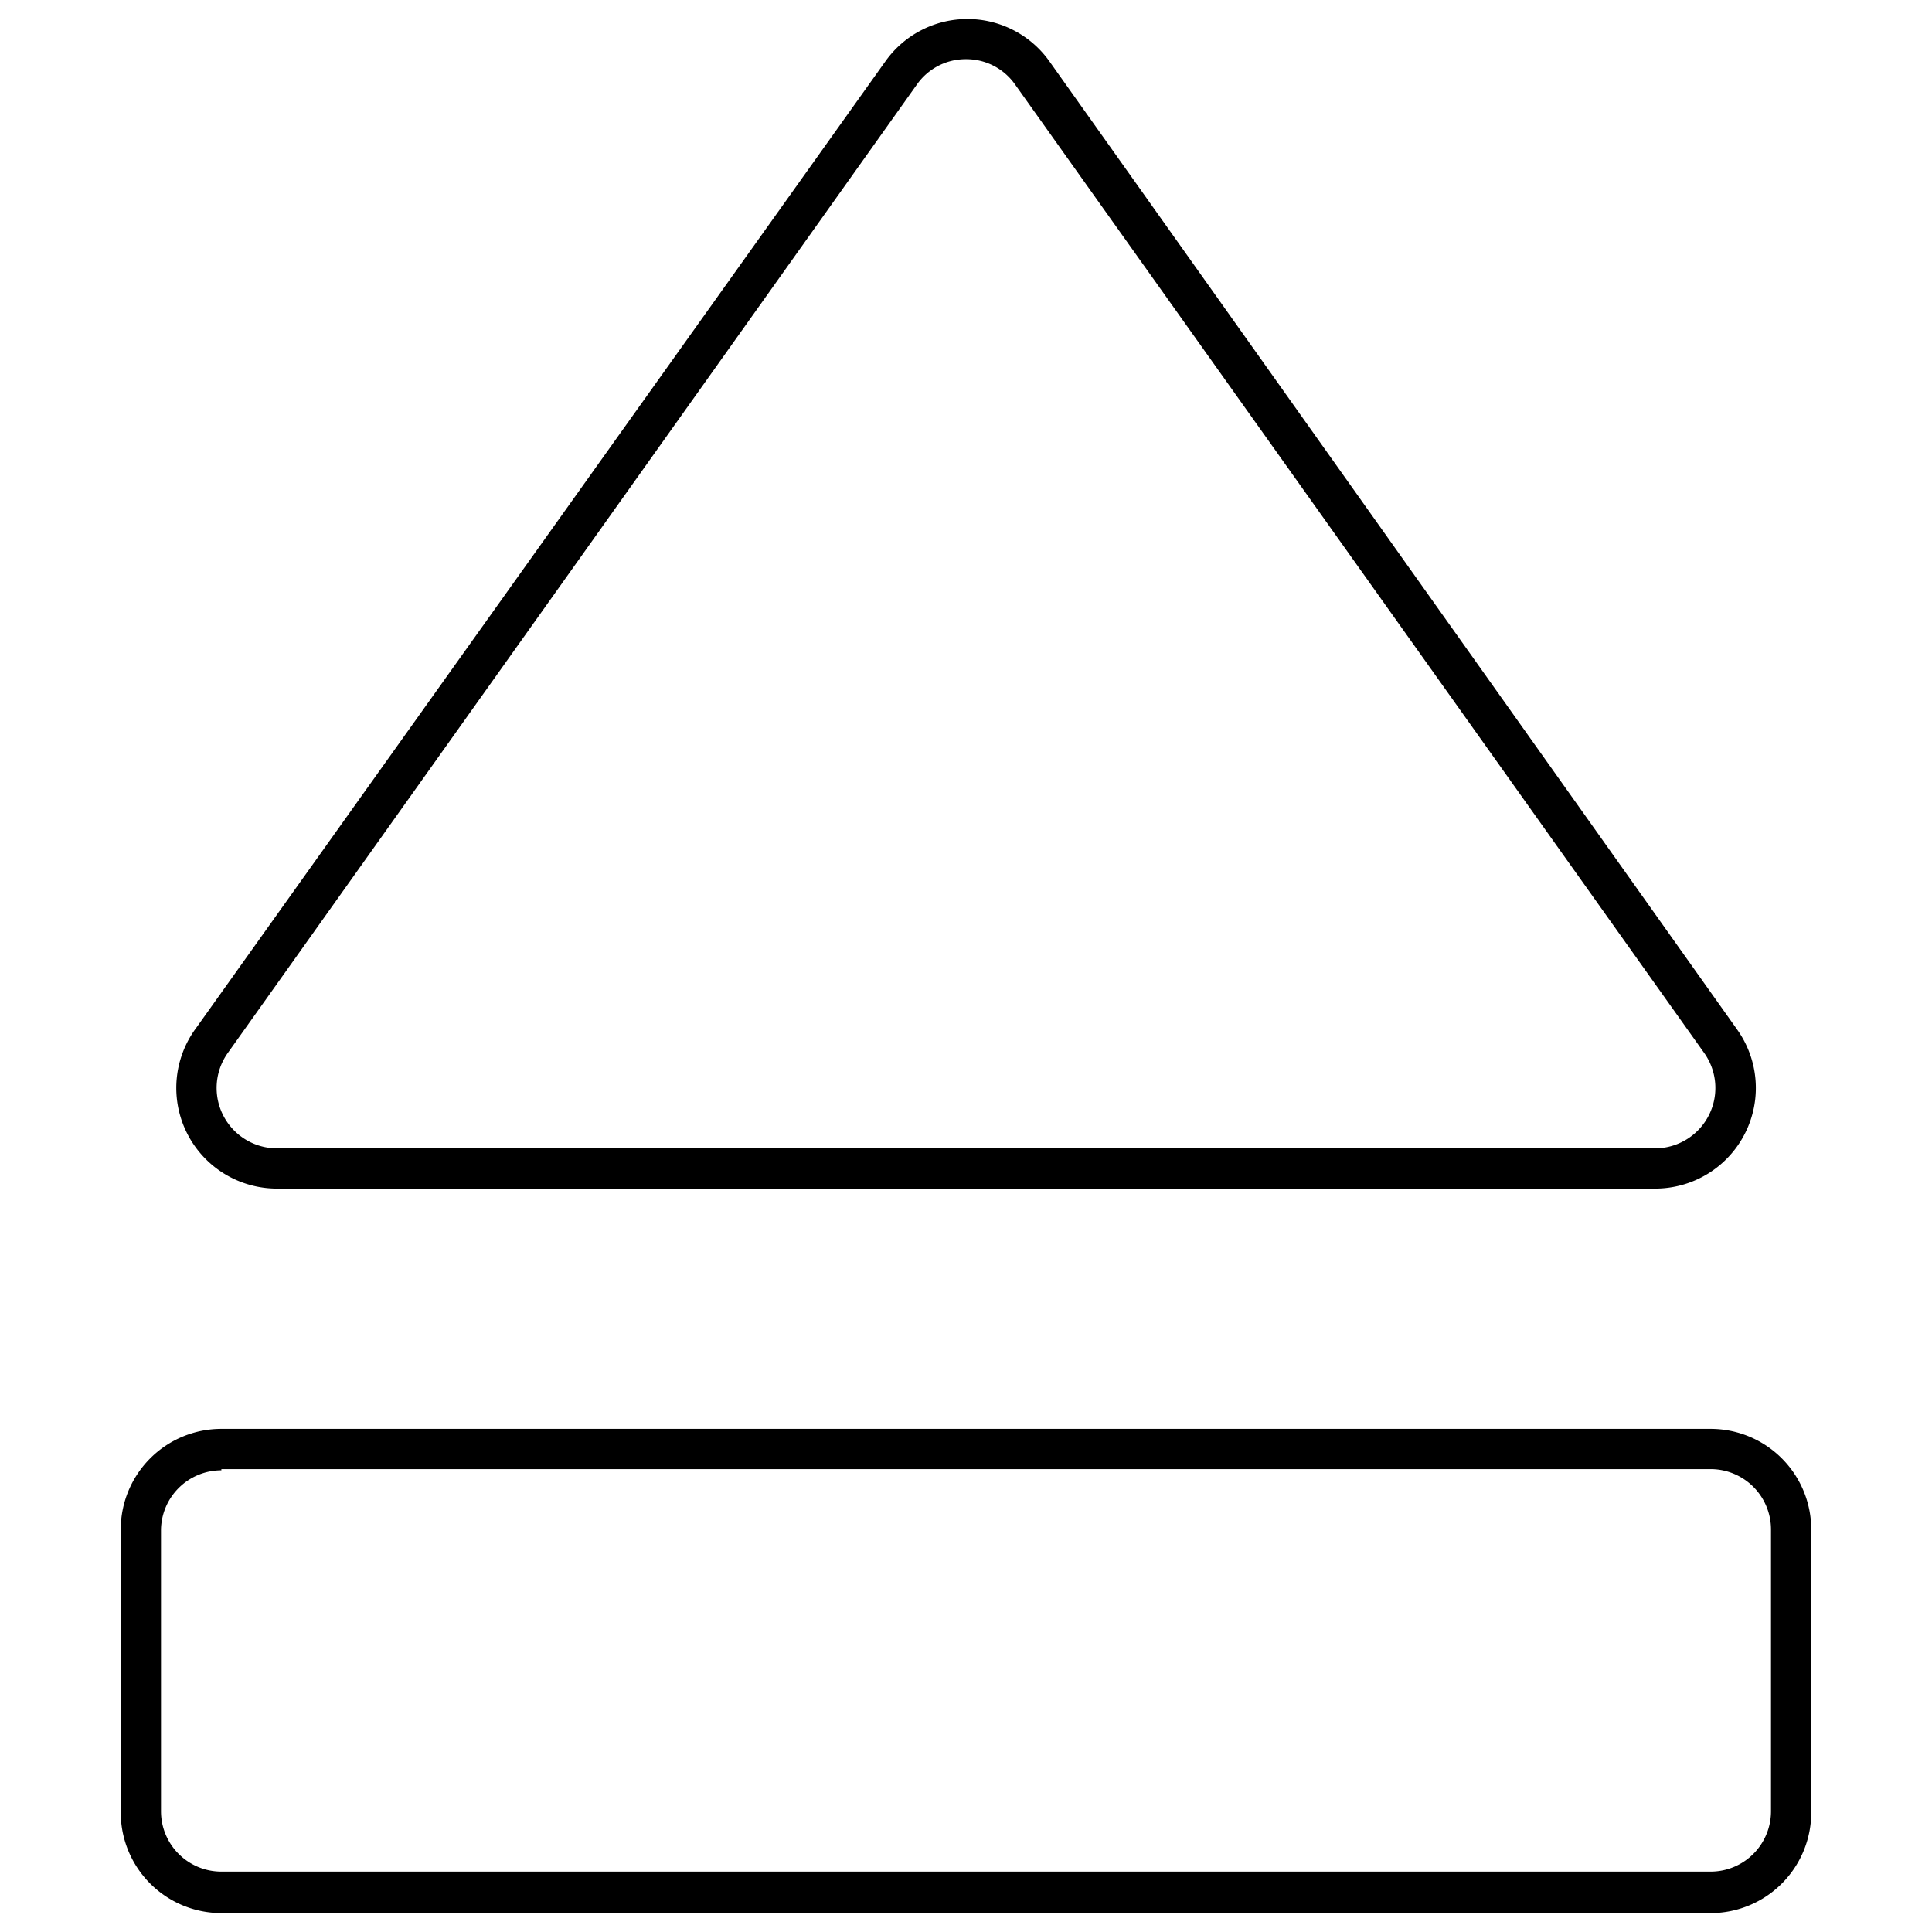 <?xml version="1.0" encoding="utf-8"?>
<svg width="800px" height="800px" viewBox="0 0 48 48" xmlns="http://www.w3.org/2000/svg"><title>ONE-xicons</title><path d="M41.12,29.53H6.88a2.5,2.5,0,0,1-2-4L22,1.52a2.5,2.5,0,0,1,4.07,0L43.16,25.58A2.5,2.5,0,0,1,41.12,29.53ZM24,1.47a1.48,1.48,0,0,0-1.22.63h0L5.66,26.16a1.5,1.5,0,0,0,1.22,2.37H41.12a1.5,1.5,0,0,0,1.22-2.37L25.22,2.1A1.48,1.48,0,0,0,24,1.47Zm-1.63.34h0Z"/><path d="M42.5,47.53H5.5A2.5,2.5,0,0,1,3,45V38a2.5,2.5,0,0,1,2.5-2.5h37A2.5,2.5,0,0,1,45,38v7A2.5,2.5,0,0,1,42.5,47.53Zm-37-11A1.5,1.5,0,0,0,4,38v7a1.5,1.5,0,0,0,1.5,1.5h37A1.5,1.5,0,0,0,44,45V38a1.5,1.5,0,0,0-1.5-1.5H5.5Z"/><rect width="48" height="48" fill="none"/></svg>